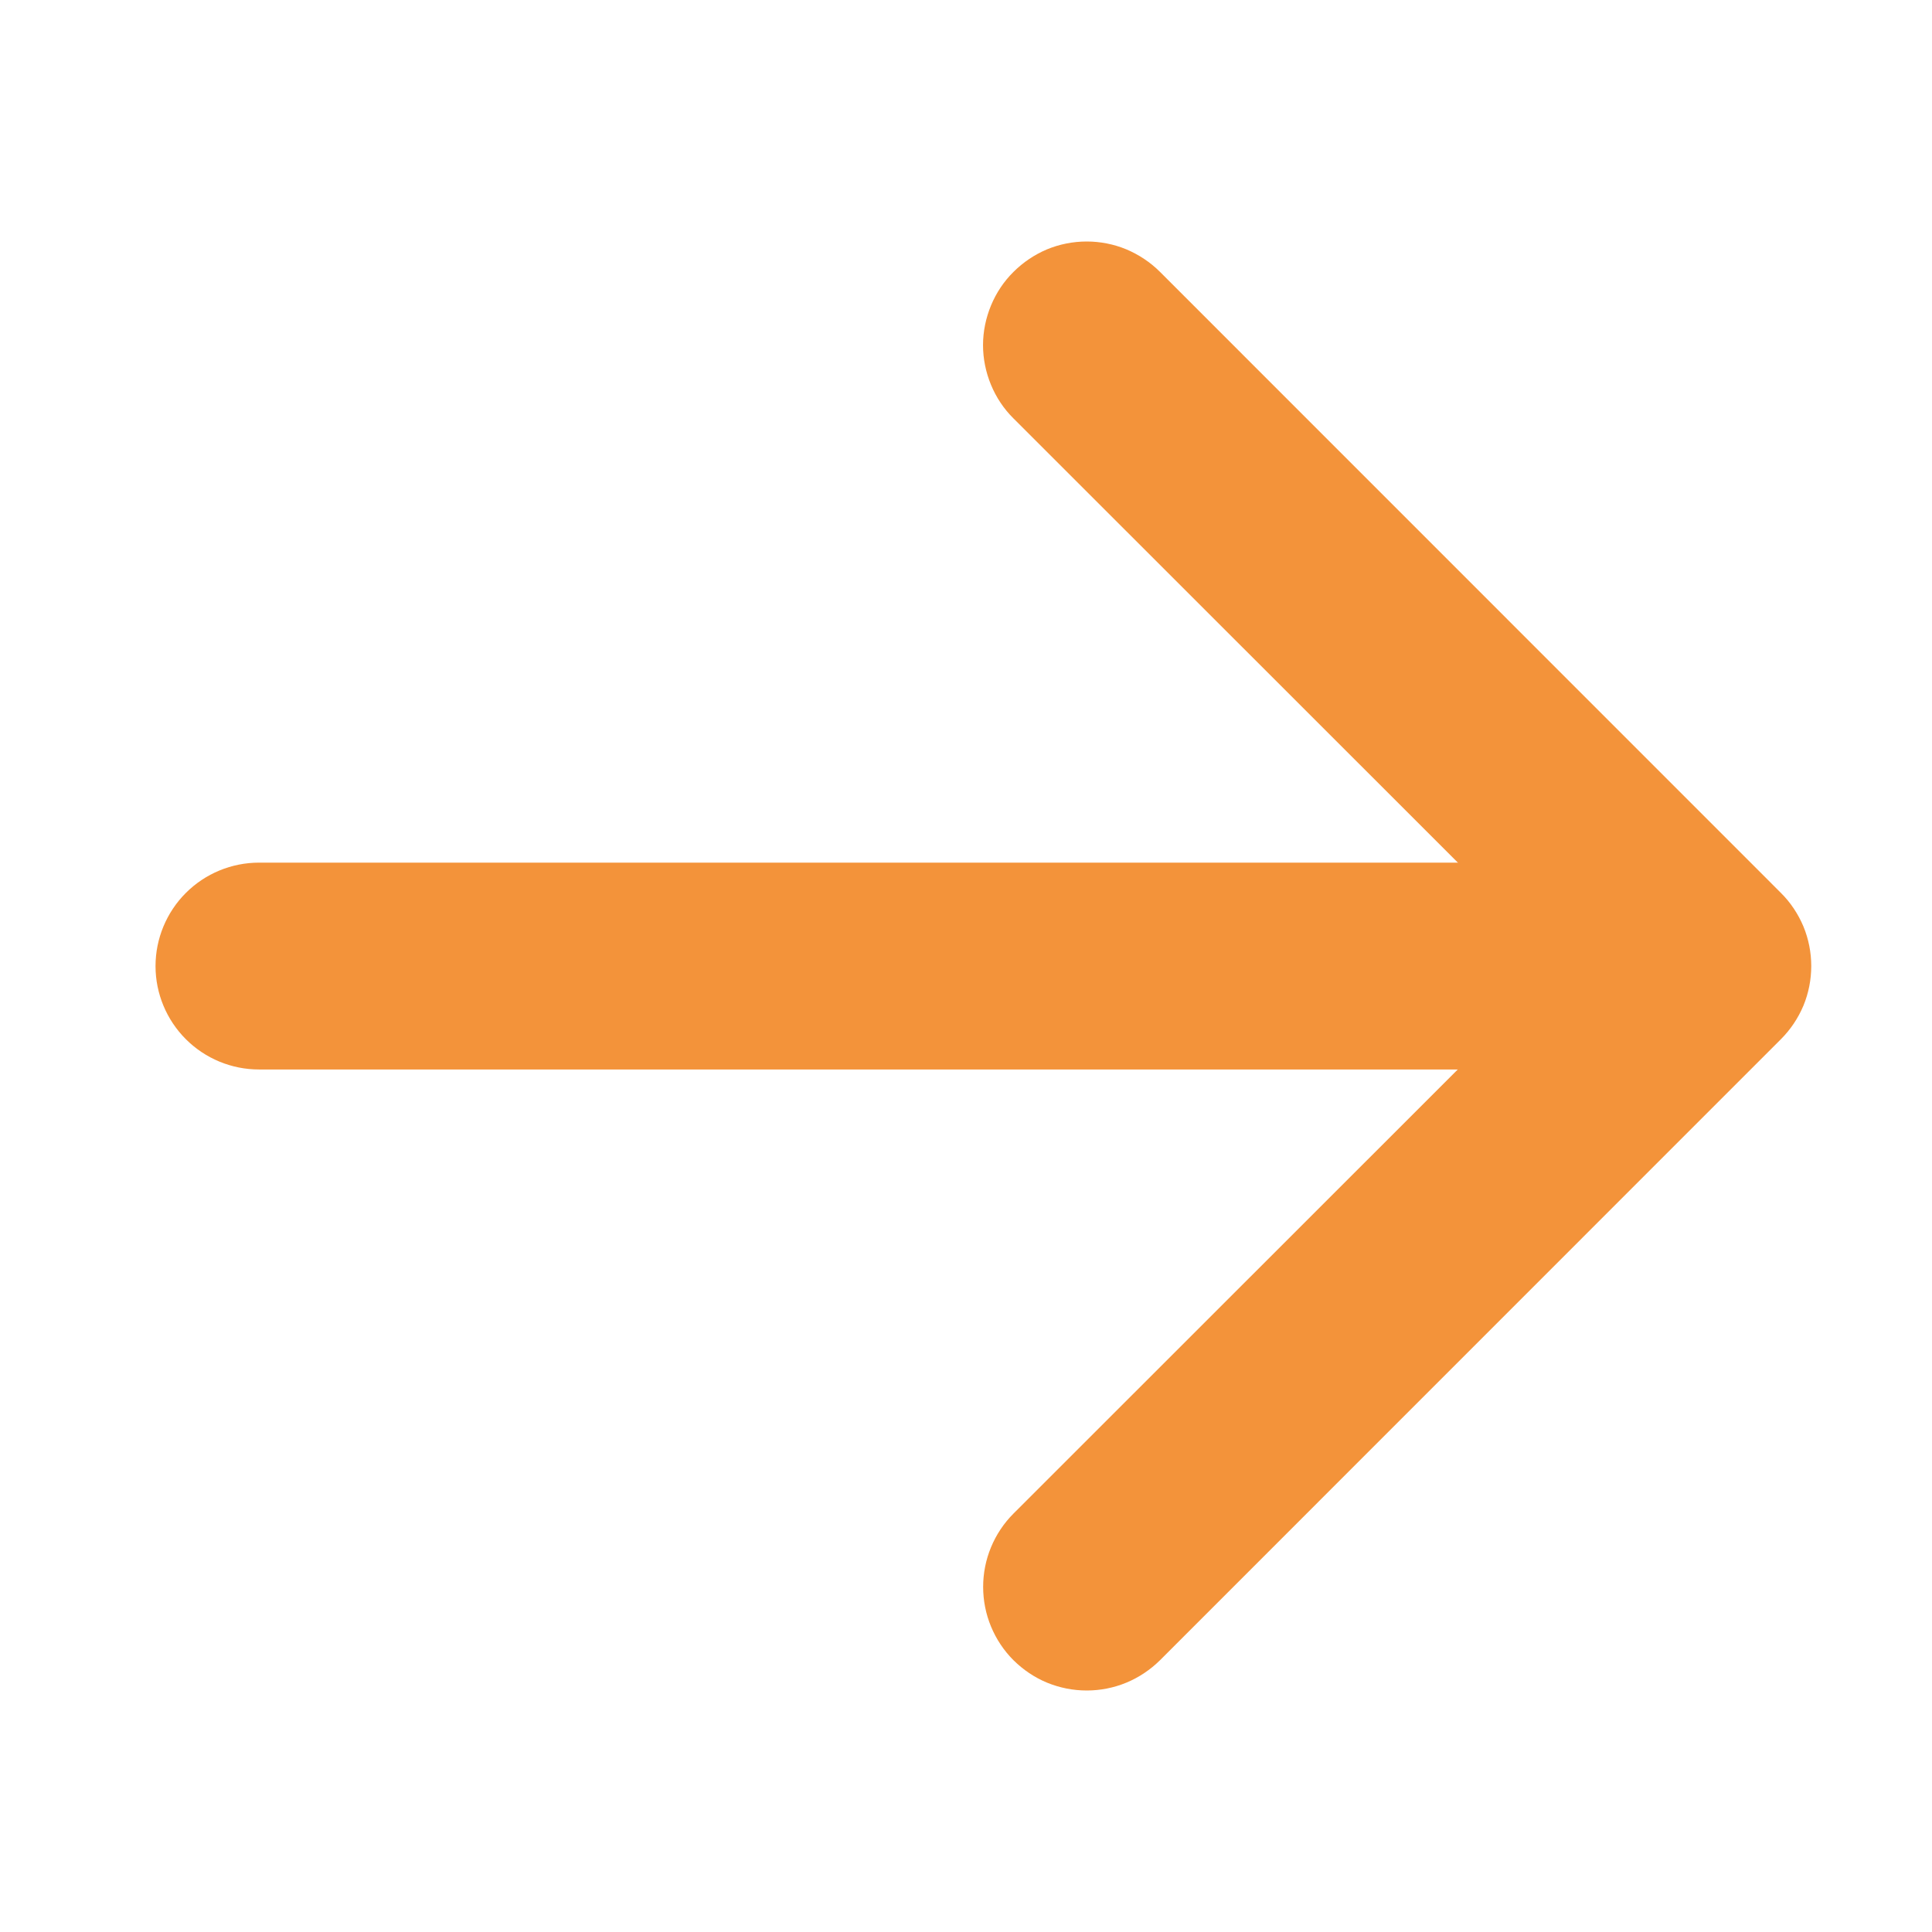 <svg width="16" height="16" viewbox="0 0 16 16" fill="none" xmlns="http://www.w3.org/2000/svg">
    <path fill-rule="evenodd" clip-rule="evenodd" d="M8.393 2.252C8.313 2.331 8.25 2.426 8.207 2.53C8.164 2.634 8.141 2.746 8.141 2.858C8.141 2.971 8.164 3.083 8.207 3.187C8.25 3.291 8.313 3.386 8.393 3.465L12.93 8L8.393 12.535C8.313 12.615 8.25 12.71 8.207 12.814C8.164 12.918 8.142 13.029 8.142 13.142C8.142 13.255 8.164 13.366 8.207 13.47C8.25 13.574 8.313 13.669 8.393 13.749C8.473 13.828 8.567 13.892 8.671 13.935C8.776 13.978 8.887 14 9 14C9.112 14 9.224 13.978 9.328 13.935C9.432 13.892 9.527 13.828 9.607 13.749L14.748 8.607C14.828 8.527 14.891 8.433 14.935 8.329C14.978 8.225 15 8.113 15 8C15 7.888 14.978 7.776 14.935 7.672C14.891 7.568 14.828 7.473 14.748 7.394L9.607 2.252C9.527 2.172 9.432 2.109 9.328 2.065C9.224 2.022 9.112 2 9 2C8.887 2 8.775 2.022 8.671 2.065C8.567 2.109 8.473 2.172 8.393 2.252Z" fill="#F3933A"/>
    <path fill-rule="evenodd" clip-rule="evenodd" d="M14.143 8.001C14.143 7.773 14.052 7.555 13.892 7.395C13.731 7.234 13.513 7.144 13.286 7.144H2.145C1.918 7.144 1.7 7.234 1.539 7.395C1.379 7.555 1.288 7.773 1.288 8.001C1.288 8.228 1.379 8.446 1.539 8.606C1.7 8.767 1.918 8.857 2.145 8.857H13.286C13.513 8.857 13.731 8.767 13.892 8.606C14.052 8.446 14.143 8.228 14.143 8.001Z" fill="#F3933A"/>
</svg>
